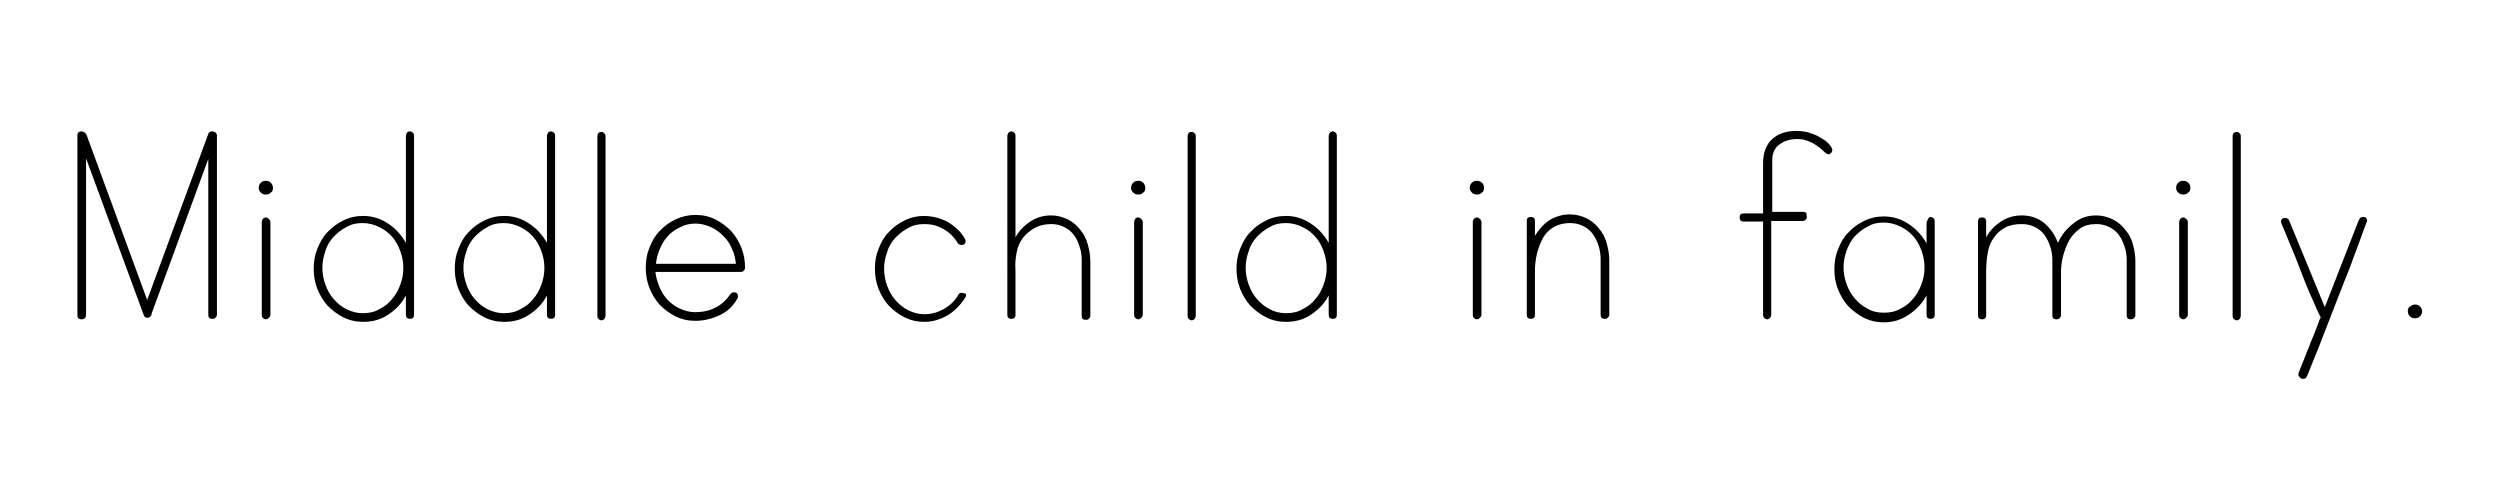 <?xml version="1.0" encoding="utf-8"?>
<!-- Generator: Adobe Illustrator 22.0.1, SVG Export Plug-In . SVG Version: 6.00 Build 0)  -->
<svg version="1.1" id="Layer_1" xmlns="http://www.w3.org/2000/svg" xmlns:xlink="http://www.w3.org/1999/xlink" x="0px" y="0px"
	 viewBox="0 0 490.9 94" style="enable-background:new 0 0 490.9 94;" xml:space="preserve">
<style type="text/css">
	.st0{fill:none;}
</style>
<g>
	<path d="M16,62.7c-0.6,0-0.8-0.3-0.8-0.8V26.6c0-0.6,0.3-0.8,0.8-0.8c0.2,0,0.4,0.1,0.6,0.2c0.2,0.2,0.3,0.3,0.4,0.5l11.9,32.4
		l12-32.6c0.1-0.4,0.4-0.5,0.8-0.5c0.2,0,0.4,0.1,0.6,0.2c0.2,0.2,0.3,0.4,0.3,0.6v35.2c0,0.2-0.1,0.4-0.3,0.6
		c-0.2,0.2-0.4,0.2-0.6,0.2c-0.6,0-0.8-0.3-0.8-0.8V31.2L29.8,61.5c0,0.2-0.1,0.4-0.2,0.6c-0.2,0.2-0.4,0.3-0.6,0.3
		c-0.4,0-0.7-0.2-0.8-0.6L16.9,31.1v30.7C16.9,62.4,16.6,62.7,16,62.7z"/>
	<path d="M53.6,36.9c0,0.4-0.1,0.7-0.4,0.9c-0.3,0.3-0.6,0.4-1,0.4s-0.7-0.1-1-0.4c-0.3-0.3-0.4-0.6-0.4-0.9c0-0.4,0.1-0.7,0.4-1
		c0.3-0.3,0.6-0.4,1-0.4s0.7,0.1,1,0.4C53.4,36.1,53.6,36.5,53.6,36.9z M52.2,42.7c0.2,0,0.4,0.1,0.6,0.3c0.2,0.2,0.3,0.4,0.3,0.6
		v18.2c0,0.2-0.1,0.4-0.3,0.6c-0.2,0.2-0.4,0.3-0.6,0.3c-0.2,0-0.4-0.1-0.6-0.3c-0.2-0.2-0.2-0.4-0.2-0.6V43.6
		c0-0.2,0.1-0.4,0.2-0.6C51.8,42.8,52,42.7,52.2,42.7z"/>
	<path d="M80.5,25.8c0.2,0,0.4,0.1,0.6,0.3c0.2,0.2,0.2,0.4,0.2,0.6v35.1c0,0.6-0.3,0.8-0.8,0.8c-0.6,0-0.8-0.3-0.8-0.8V58
		c-0.8,1.6-2,2.8-3.5,3.8s-3.1,1.4-4.9,1.4c-1.4,0-2.7-0.3-3.9-0.9c-1.2-0.6-2.2-1.4-3.1-2.3c-0.9-1-1.5-2.1-2-3.3
		c-0.5-1.3-0.7-2.6-0.7-3.9c0-1.4,0.2-2.7,0.7-3.9c0.5-1.3,1.1-2.4,2-3.3c0.9-1,1.9-1.7,3.1-2.3s2.5-0.9,3.9-0.9
		c1.8,0,3.4,0.5,4.9,1.5s2.6,2.2,3.5,3.8v-21c0-0.2,0.1-0.4,0.2-0.6C80,25.9,80.2,25.8,80.5,25.8z M71.2,61.5c1.2,0,2.3-0.2,3.3-0.8
		c1-0.5,1.8-1.1,2.5-2c0.7-0.8,1.2-1.7,1.6-2.8s0.6-2.1,0.6-3.3c0-1.1-0.2-2.2-0.6-3.3s-0.9-2-1.6-2.8s-1.5-1.4-2.5-1.9
		s-2.1-0.8-3.3-0.8C70,43.8,69,44,68,44.6c-1,0.5-1.8,1.2-2.5,1.9c-0.7,0.8-1.3,1.7-1.6,2.8c-0.4,1.1-0.6,2.2-0.6,3.3
		s0.2,2.2,0.6,3.3c0.4,1.1,0.9,2,1.6,2.8s1.5,1.5,2.5,2S70.1,61.5,71.2,61.5z"/>
	<path d="M108.2,25.8c0.2,0,0.4,0.1,0.6,0.3c0.2,0.2,0.2,0.4,0.2,0.6v35.1c0,0.6-0.3,0.8-0.8,0.8c-0.6,0-0.8-0.3-0.8-0.8V58
		c-0.8,1.6-2,2.8-3.5,3.8s-3.1,1.4-4.9,1.4c-1.4,0-2.7-0.3-3.9-0.9c-1.2-0.6-2.2-1.4-3.1-2.3c-0.9-1-1.5-2.1-2-3.3
		c-0.5-1.3-0.7-2.6-0.7-3.9c0-1.4,0.2-2.7,0.7-3.9c0.5-1.3,1.1-2.4,2-3.3c0.9-1,1.9-1.7,3.1-2.3s2.5-0.9,3.9-0.9
		c1.8,0,3.4,0.5,4.9,1.5s2.6,2.2,3.5,3.8v-21c0-0.2,0.1-0.4,0.2-0.6C107.7,25.9,107.9,25.8,108.2,25.8z M98.9,61.5
		c1.2,0,2.3-0.2,3.3-0.8c1-0.5,1.8-1.1,2.5-2c0.7-0.8,1.2-1.7,1.6-2.8s0.6-2.1,0.6-3.3c0-1.1-0.2-2.2-0.6-3.3s-0.9-2-1.6-2.8
		s-1.5-1.4-2.5-1.9s-2.1-0.8-3.3-0.8c-1.2,0-2.2,0.2-3.2,0.8c-1,0.5-1.8,1.2-2.5,1.9c-0.7,0.8-1.3,1.7-1.6,2.8
		c-0.4,1.1-0.6,2.2-0.6,3.3s0.2,2.2,0.6,3.3s0.9,2,1.6,2.8s1.5,1.5,2.5,2C96.7,61.2,97.8,61.5,98.9,61.5z"/>
	<path d="M118.1,25.9c0.2,0,0.4,0.1,0.6,0.3c0.2,0.2,0.2,0.4,0.2,0.6V62c0,0.2-0.1,0.4-0.2,0.6c-0.2,0.2-0.4,0.3-0.6,0.3
		s-0.4-0.1-0.6-0.3s-0.2-0.4-0.2-0.6V26.7c0-0.2,0.1-0.4,0.2-0.6C117.7,26,117.9,25.9,118.1,25.9z"/>
	<path d="M136.6,42.2c1.4,0,2.7,0.3,3.9,0.9c1.2,0.6,2.2,1.4,3.1,2.3c0.9,1,1.5,2.1,2,3.3c0.5,1.3,0.7,2.6,0.7,3.9
		c0,0.2-0.1,0.4-0.3,0.6c-0.2,0.2-0.4,0.2-0.6,0.2h-16.7c0.1,1,0.4,2,0.8,3s1,1.8,1.6,2.5c0.7,0.7,1.5,1.3,2.4,1.7s1.9,0.7,3,0.7
		c3,0,5.3-1.2,6.9-3.5c0.2-0.3,0.4-0.4,0.7-0.4c0.6,0,0.8,0.3,0.8,0.8c0,0.1,0,0.3-0.1,0.4c-0.8,1.5-2,2.6-3.5,3.3s-3.1,1.1-4.8,1.1
		c-1.4,0-2.7-0.3-3.9-0.9c-1.2-0.6-2.2-1.4-3.1-2.3c-0.9-1-1.5-2.1-2-3.3c-0.5-1.3-0.7-2.6-0.7-3.9c0-1.4,0.2-2.7,0.7-3.9
		c0.5-1.3,1.1-2.4,2-3.3c0.9-1,1.9-1.7,3.1-2.3C133.9,42.5,135.2,42.2,136.6,42.2z M144.5,51.8c-0.1-1-0.3-2-0.8-3
		c-0.4-1-1-1.8-1.7-2.5s-1.5-1.3-2.4-1.7s-1.9-0.7-3-0.7s-2.1,0.2-3,0.7c-0.9,0.4-1.8,1-2.4,1.7c-0.7,0.7-1.2,1.6-1.6,2.5
		s-0.7,2-0.8,3H144.5z"/>
	<path d="M189.7,58c0,0.2-0.1,0.3-0.2,0.5c-0.9,1.4-2,2.5-3.4,3.4c-1.4,0.8-2.9,1.3-4.6,1.3c-1.4,0-2.7-0.3-3.9-0.9
		c-1.2-0.6-2.2-1.4-3.1-2.3c-0.9-1-1.5-2.1-2-3.3c-0.5-1.3-0.7-2.6-0.7-3.9c0-1.4,0.2-2.7,0.7-3.9c0.5-1.3,1.1-2.4,2-3.3
		c0.9-1,1.9-1.7,3.1-2.3c1.2-0.6,2.5-0.9,3.9-0.9c1.3,0,2.6,0.3,3.8,0.8s2.2,1.3,3.1,2.2c0.2,0.2,0.4,0.5,0.7,0.9s0.5,0.8,0.5,1
		c0,0.6-0.3,0.8-0.8,0.8c-0.2,0-0.5-0.1-0.7-0.3c-0.7-1.2-1.6-2.1-2.8-2.8s-2.4-1-3.8-1c-1.2,0-2.2,0.2-3.2,0.8
		c-1,0.5-1.8,1.2-2.5,1.9c-0.7,0.8-1.3,1.7-1.6,2.8c-0.4,1.1-0.6,2.2-0.6,3.3s0.2,2.2,0.6,3.3c0.4,1.1,0.9,2,1.6,2.8
		c0.7,0.8,1.5,1.5,2.5,2s2,0.8,3.2,0.8c1.3,0,2.5-0.3,3.8-1c1.2-0.7,2.2-1.6,2.8-2.7c0.2-0.4,0.4-0.5,0.8-0.5c0.2,0,0.5,0.1,0.6,0.2
		C189.6,57.5,189.7,57.7,189.7,58z"/>
	<path d="M206.4,42.3c1.2,0,2.3,0.3,3.3,0.8s1.8,1.2,2.4,2c0.7,0.8,1.2,1.8,1.5,2.9c0.3,1.1,0.5,2.2,0.5,3.3V62
		c0,0.2-0.1,0.4-0.3,0.6c-0.2,0.2-0.4,0.2-0.6,0.2c-0.6,0-0.8-0.3-0.8-0.8V51.1c0-0.9-0.1-1.8-0.4-2.6c-0.3-0.9-0.6-1.7-1.1-2.3
		c-0.5-0.7-1.1-1.2-1.9-1.6c-0.8-0.4-1.6-0.6-2.6-0.6c-1.3,0-2.4,0.3-3.3,0.8c-0.9,0.5-1.7,1.2-2.3,2s-1,1.8-1.2,2.9
		c-0.2,1.1-0.3,2.2-0.2,3.4c0,0.1,0,0.2,0,0.4s0,0.3,0,0.3v8c0,0.6-0.3,0.8-0.8,0.8c-0.6,0-0.8-0.3-0.8-0.8V26.7
		c0-0.2,0.1-0.4,0.2-0.6c0.2-0.2,0.4-0.3,0.6-0.3c0.2,0,0.4,0.1,0.6,0.3c0.2,0.2,0.2,0.4,0.2,0.6v19.9c0.7-1.3,1.7-2.3,2.9-3.1
		C203.5,42.7,204.9,42.3,206.4,42.3z"/>
	<path d="M224.9,36.9c0,0.4-0.1,0.7-0.4,0.9c-0.3,0.3-0.6,0.4-1,0.4s-0.7-0.1-1-0.4c-0.3-0.3-0.4-0.6-0.4-0.9c0-0.4,0.1-0.7,0.4-1
		c0.3-0.3,0.6-0.4,1-0.4s0.7,0.1,1,0.4C224.7,36.1,224.9,36.5,224.9,36.9z M223.5,42.7c0.2,0,0.4,0.1,0.6,0.3
		c0.2,0.2,0.3,0.4,0.3,0.6v18.2c0,0.2-0.1,0.4-0.3,0.6c-0.2,0.2-0.4,0.3-0.6,0.3c-0.2,0-0.4-0.1-0.6-0.3c-0.2-0.2-0.2-0.4-0.2-0.6
		V43.6c0-0.2,0.1-0.4,0.2-0.6C223,42.8,223.2,42.7,223.5,42.7z"/>
	<path d="M234,25.9c0.2,0,0.4,0.1,0.6,0.3c0.2,0.2,0.2,0.4,0.2,0.6V62c0,0.2-0.1,0.4-0.2,0.6c-0.2,0.2-0.4,0.3-0.6,0.3
		c-0.2,0-0.4-0.1-0.6-0.3c-0.2-0.2-0.2-0.4-0.2-0.6V26.7c0-0.2,0.1-0.4,0.2-0.6C233.5,26,233.7,25.9,234,25.9z"/>
	<path d="M261.7,25.8c0.2,0,0.4,0.1,0.6,0.3c0.2,0.2,0.2,0.4,0.2,0.6v35.1c0,0.6-0.3,0.8-0.8,0.8c-0.6,0-0.8-0.3-0.8-0.8V58
		c-0.8,1.6-2,2.8-3.5,3.8s-3.1,1.4-4.9,1.4c-1.4,0-2.7-0.3-3.9-0.9c-1.2-0.6-2.2-1.4-3.1-2.3c-0.9-1-1.5-2.1-2-3.3
		c-0.5-1.3-0.7-2.6-0.7-3.9c0-1.4,0.2-2.7,0.7-3.9c0.5-1.3,1.1-2.4,2-3.3c0.9-1,1.9-1.7,3.1-2.3c1.2-0.6,2.5-0.9,3.9-0.9
		c1.8,0,3.4,0.5,4.9,1.5s2.6,2.2,3.5,3.8v-21c0-0.2,0.1-0.4,0.2-0.6S261.5,25.8,261.7,25.8z M252.5,61.5c1.2,0,2.3-0.2,3.3-0.8
		c1-0.5,1.8-1.1,2.5-2c0.7-0.8,1.2-1.7,1.6-2.8s0.6-2.1,0.6-3.3c0-1.1-0.2-2.2-0.6-3.3s-0.9-2-1.6-2.8s-1.5-1.4-2.5-1.9
		s-2.1-0.8-3.3-0.8s-2.2,0.2-3.2,0.8c-1,0.5-1.8,1.2-2.5,1.9c-0.7,0.8-1.3,1.7-1.6,2.8c-0.4,1.1-0.6,2.2-0.6,3.3s0.2,2.2,0.6,3.3
		c0.4,1.1,0.9,2,1.6,2.8c0.7,0.8,1.5,1.5,2.5,2C250.2,61.2,251.3,61.5,252.5,61.5z"/>
	<path d="M291.4,36.9c0,0.4-0.1,0.7-0.4,0.9c-0.3,0.3-0.6,0.4-1,0.4s-0.7-0.1-1-0.4c-0.3-0.3-0.4-0.6-0.4-0.9c0-0.4,0.1-0.7,0.4-1
		s0.6-0.4,1-0.4s0.7,0.1,1,0.4C291.3,36.1,291.4,36.5,291.4,36.9z M290,42.7c0.2,0,0.4,0.1,0.6,0.3s0.3,0.4,0.3,0.6v18.2
		c0,0.2-0.1,0.4-0.3,0.6c-0.2,0.2-0.4,0.3-0.6,0.3s-0.4-0.1-0.6-0.3s-0.2-0.4-0.2-0.6V43.6c0-0.2,0.1-0.4,0.2-0.6
		C289.6,42.8,289.8,42.7,290,42.7z"/>
	<path d="M308.3,42.1c1.2,0,2.3,0.3,3.3,0.8s1.8,1.2,2.4,2c0.7,0.8,1.2,1.8,1.5,2.9s0.5,2.2,0.5,3.3v10.7c0,0.2-0.1,0.4-0.3,0.6
		s-0.4,0.2-0.6,0.2c-0.6,0-0.8-0.3-0.8-0.8V51c0-0.9-0.1-1.8-0.4-2.7s-0.6-1.6-1.1-2.3s-1.1-1.2-1.9-1.6c-0.8-0.4-1.6-0.6-2.6-0.6
		c-1.3,0-2.4,0.3-3.2,0.8c-0.9,0.5-1.6,1.2-2.1,2.1c-0.5,0.9-0.9,1.9-1.2,3.1c-0.3,1.2-0.4,2.4-0.4,3.6v8.4c0,0.6-0.3,0.8-0.8,0.8
		c-0.6,0-0.8-0.3-0.8-0.8V43.4c0-0.6,0.3-0.8,0.8-0.8c0.6,0,0.8,0.3,0.8,0.8v2.9c0.8-1.3,1.7-2.3,2.9-3.1
		C305.5,42.5,306.8,42.1,308.3,42.1z"/>
	<path d="M354.8,42.6c0,0.2-0.1,0.4-0.3,0.6c-0.2,0.2-0.4,0.2-0.6,0.2h-6.1v18.4c0,0.2-0.1,0.4-0.2,0.6c-0.2,0.2-0.4,0.3-0.6,0.3
		s-0.4-0.1-0.6-0.3s-0.2-0.4-0.2-0.6V43.5h-3.8c-0.6,0-0.8-0.3-0.8-0.8c0-0.6,0.3-0.8,0.8-0.8h3.8V32c0-2,0.6-3.6,1.8-4.7
		c1.2-1.1,2.8-1.6,4.9-1.6c0.5,0,1.1,0.1,1.8,0.2c0.7,0.2,1.3,0.4,2,0.7c0.6,0.3,1.2,0.7,1.7,1c0.5,0.4,0.9,0.8,1.2,1.3
		c0.1,0.2,0.2,0.4,0.2,0.5c0,0.2-0.1,0.4-0.2,0.6c-0.2,0.2-0.4,0.3-0.6,0.3s-0.4-0.2-0.8-0.5c-0.3-0.3-0.7-0.7-1.2-1
		c-0.5-0.4-1-0.7-1.7-1s-1.4-0.5-2.3-0.5c-1.4,0-2.5,0.3-3.5,1S348,30,348,31.5v10.1h6.1c0.2,0,0.4,0.1,0.6,0.2
		C354.7,42.2,354.8,42.4,354.8,42.6z"/>
	<path d="M379.1,42.6c0.2,0,0.4,0.1,0.6,0.3s0.2,0.4,0.2,0.6v18.3c0,0.6-0.3,0.8-0.8,0.8c-0.6,0-0.8-0.3-0.8-0.8V58
		c-0.8,1.5-2,2.8-3.5,3.8s-3.1,1.5-4.9,1.5c-1.4,0-2.7-0.3-3.9-0.9c-1.2-0.6-2.2-1.4-3.1-2.3c-0.9-1-1.5-2.1-2-3.3
		c-0.5-1.3-0.7-2.6-0.7-3.9c0-1.4,0.2-2.7,0.7-3.9c0.5-1.3,1.1-2.4,2-3.3c0.9-1,1.9-1.7,3.1-2.3s2.5-0.9,3.9-0.9
		c1.8,0,3.4,0.5,4.9,1.5s2.6,2.2,3.5,3.8v-4c0-0.2,0.1-0.4,0.2-0.6C378.7,42.7,378.9,42.6,379.1,42.6z M369.9,61.4
		c1.2,0,2.3-0.2,3.3-0.8c1-0.5,1.8-1.1,2.5-2c0.7-0.8,1.2-1.7,1.6-2.8s0.6-2.1,0.6-3.3c0-1.1-0.2-2.2-0.6-3.3s-0.9-2-1.6-2.8
		s-1.5-1.4-2.5-1.9s-2.1-0.8-3.3-0.8c-1.2,0-2.2,0.2-3.2,0.8c-1,0.5-1.8,1.2-2.5,1.9c-0.7,0.8-1.2,1.7-1.6,2.8s-0.6,2.2-0.6,3.3
		s0.2,2.2,0.6,3.3s0.9,2,1.6,2.8s1.5,1.5,2.5,2C367.7,61.2,368.7,61.4,369.9,61.4z"/>
	<path d="M411.6,42.3c1.2,0,2.3,0.3,3.3,0.8s1.8,1.2,2.4,2c0.7,0.8,1.2,1.7,1.5,2.8s0.5,2.2,0.5,3.3v10.7c0,0.2-0.1,0.4-0.3,0.6
		c-0.2,0.2-0.4,0.2-0.6,0.2c-0.6,0-0.8-0.3-0.8-0.8V51.1c0-0.9-0.1-1.7-0.4-2.6c-0.3-0.9-0.6-1.6-1.1-2.3s-1.1-1.2-1.9-1.6
		c-0.8-0.4-1.6-0.6-2.6-0.6c-1.3,0-2.4,0.3-3.2,0.9s-1.6,1.4-2.1,2.3c-0.5,0.9-0.9,2-1.2,3.1c-0.3,1.1-0.4,2.2-0.4,3.3v8.3
		c0,0.2-0.1,0.4-0.3,0.6c-0.2,0.2-0.4,0.2-0.6,0.2c-0.6,0-0.8-0.3-0.8-0.8V51.1c0-0.9-0.1-1.7-0.4-2.6c-0.3-0.9-0.6-1.6-1.1-2.3
		s-1.1-1.2-1.9-1.6c-0.8-0.4-1.6-0.6-2.6-0.6c-1.3,0-2.4,0.2-3.3,0.7s-1.6,1.1-2.2,2c-0.6,0.8-1,1.8-1.2,3s-0.3,2.4-0.3,3.7
		c0,0.1,0,0.2,0,0.2c0,0.1,0,0.1,0,0.2v8.1c0,0.6-0.3,0.8-0.8,0.8c-0.6,0-0.8-0.3-0.8-0.8V43.5c0-0.6,0.3-0.8,0.8-0.8
		c0.6,0,0.8,0.3,0.8,0.8v3.1c0.7-1.3,1.7-2.3,2.9-3.1c1.2-0.8,2.6-1.2,4.1-1.2c1.7,0,3.2,0.5,4.4,1.5c1.2,1,2.1,2.3,2.7,3.9
		c0.7-1.6,1.7-2.8,3-3.8C408.4,42.8,409.9,42.3,411.6,42.3z"/>
	<path d="M430.1,36.9c0,0.4-0.1,0.7-0.4,0.9c-0.3,0.3-0.6,0.4-1,0.4s-0.7-0.1-1-0.4c-0.3-0.3-0.4-0.6-0.4-0.9c0-0.4,0.1-0.7,0.4-1
		s0.6-0.4,1-0.4s0.7,0.1,1,0.4C430,36.1,430.1,36.5,430.1,36.9z M428.7,42.7c0.2,0,0.4,0.1,0.6,0.3s0.3,0.4,0.3,0.6v18.2
		c0,0.2-0.1,0.4-0.3,0.6c-0.2,0.2-0.4,0.3-0.6,0.3s-0.4-0.1-0.6-0.3s-0.2-0.4-0.2-0.6V43.6c0-0.2,0.1-0.4,0.2-0.6
		C428.3,42.8,428.5,42.7,428.7,42.7z"/>
	<path d="M439.2,25.9c0.2,0,0.4,0.1,0.6,0.3c0.2,0.2,0.2,0.4,0.2,0.6V62c0,0.2-0.1,0.4-0.2,0.6c-0.2,0.2-0.4,0.3-0.6,0.3
		s-0.4-0.1-0.6-0.3s-0.2-0.4-0.2-0.6V26.7c0-0.2,0.1-0.4,0.2-0.6C438.8,26,439,25.9,439.2,25.9z"/>
	<path d="M464,42.6c0.6,0,0.8,0.3,0.8,0.8c0,0-0.2,0.5-0.5,1.3s-0.7,1.9-1.2,3.3c-0.5,1.3-1.1,2.9-1.7,4.6c-0.7,1.7-1.4,3.5-2.1,5.3
		s-1.4,3.6-2.1,5.4s-1.3,3.4-1.9,4.9s-1.1,2.7-1.5,3.7s-0.7,1.7-0.8,2c-0.2,0.4-0.4,0.5-0.8,0.5c-0.2,0-0.4-0.1-0.6-0.3
		c-0.2-0.2-0.3-0.4-0.3-0.6c0-0.1,0.1-0.4,0.3-0.9s0.5-1.2,0.8-2s0.6-1.6,1-2.5c0.3-0.9,0.7-1.7,1-2.5s0.6-1.5,0.8-2.1
		c0.2-0.6,0.4-1,0.5-1.2c0,0-0.3-0.5-0.7-1.4c-0.4-0.9-0.9-2.1-1.5-3.4c-0.6-1.4-1.2-2.9-1.8-4.5c-0.6-1.6-1.2-3.1-1.8-4.5
		c-0.6-1.4-1-2.5-1.4-3.4s-0.6-1.4-0.6-1.5c0-0.6,0.3-0.8,0.8-0.8c0.4,0,0.7,0.2,0.8,0.5l7,17l6.6-16.9
		C463.4,42.7,463.6,42.6,464,42.6z"/>
	<path d="M474.2,59.8c0.4,0,0.7,0.1,1,0.4c0.3,0.3,0.4,0.6,0.4,0.9c0,0.4-0.1,0.7-0.4,1s-0.6,0.4-1,0.4s-0.7-0.1-1-0.4
		c-0.3-0.3-0.4-0.6-0.4-1s0.1-0.7,0.4-0.9S473.8,59.8,474.2,59.8z"/>
</g>
<rect class="st0" width="490.9" height="94"/>
</svg>
